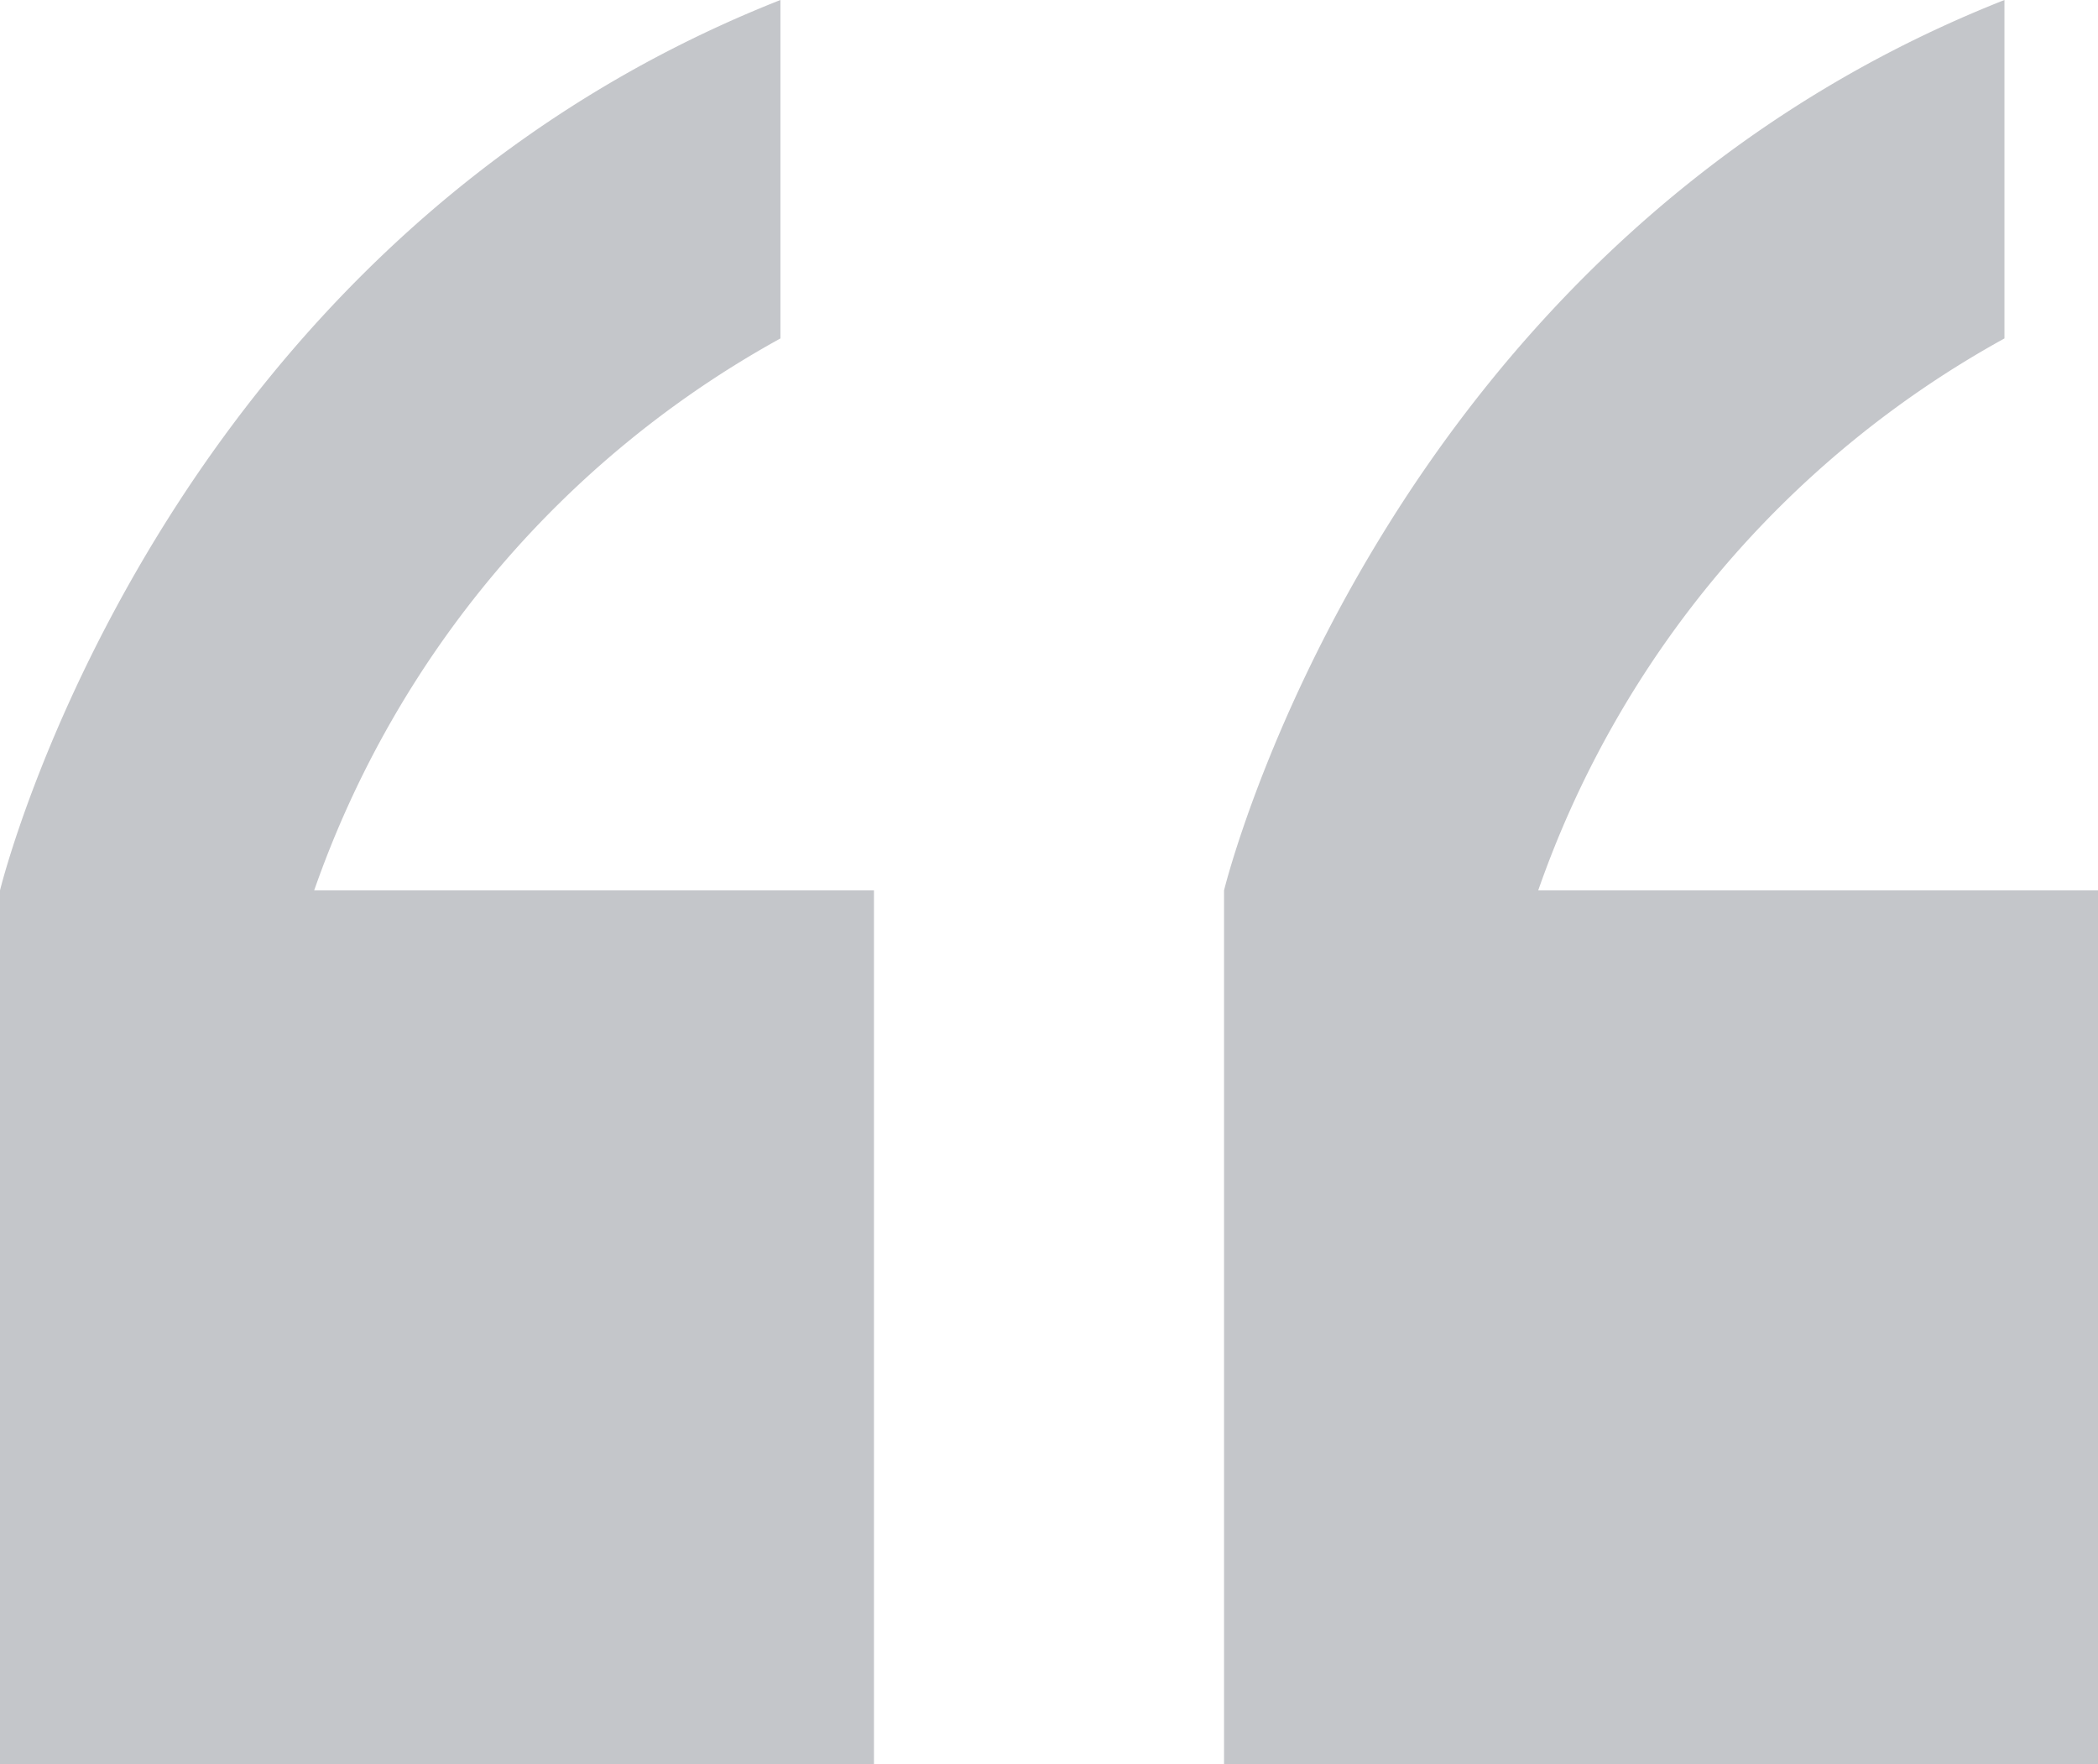 <svg xmlns="http://www.w3.org/2000/svg" xmlns:xlink="http://www.w3.org/1999/xlink" width="130.802" height="110" viewBox="0 0 130.802 110"><defs><clipPath id="clip-path"><rect id="Rectangle_7" data-name="Rectangle 7" width="130.802" height="110" fill="#151a2b"></rect></clipPath></defs><g id="Groupe_4" data-name="Groupe 4" opacity="0.251"><g id="Groupe_3" data-name="Groupe 3" clip-path="url(#clip-path)"><path id="Trac&#xE9;_1" data-name="Trac&#xE9; 1" d="M210.149,55.512h-34.9A62.95,62.95,0,0,1,204.317,21.1V0c-38.886,15.35-48.656,55.512-48.656,55.512V110h54.488Z" transform="translate(-79.347)" fill="#151a2b"></path><path id="Trac&#xE9;_2" data-name="Trac&#xE9; 2" d="M54.488,110V55.512h-34.9A62.952,62.952,0,0,1,48.657,21.1V0C9.771,15.35,0,55.512,0,55.512V110Z" fill="#151a2b"></path></g></g></svg>